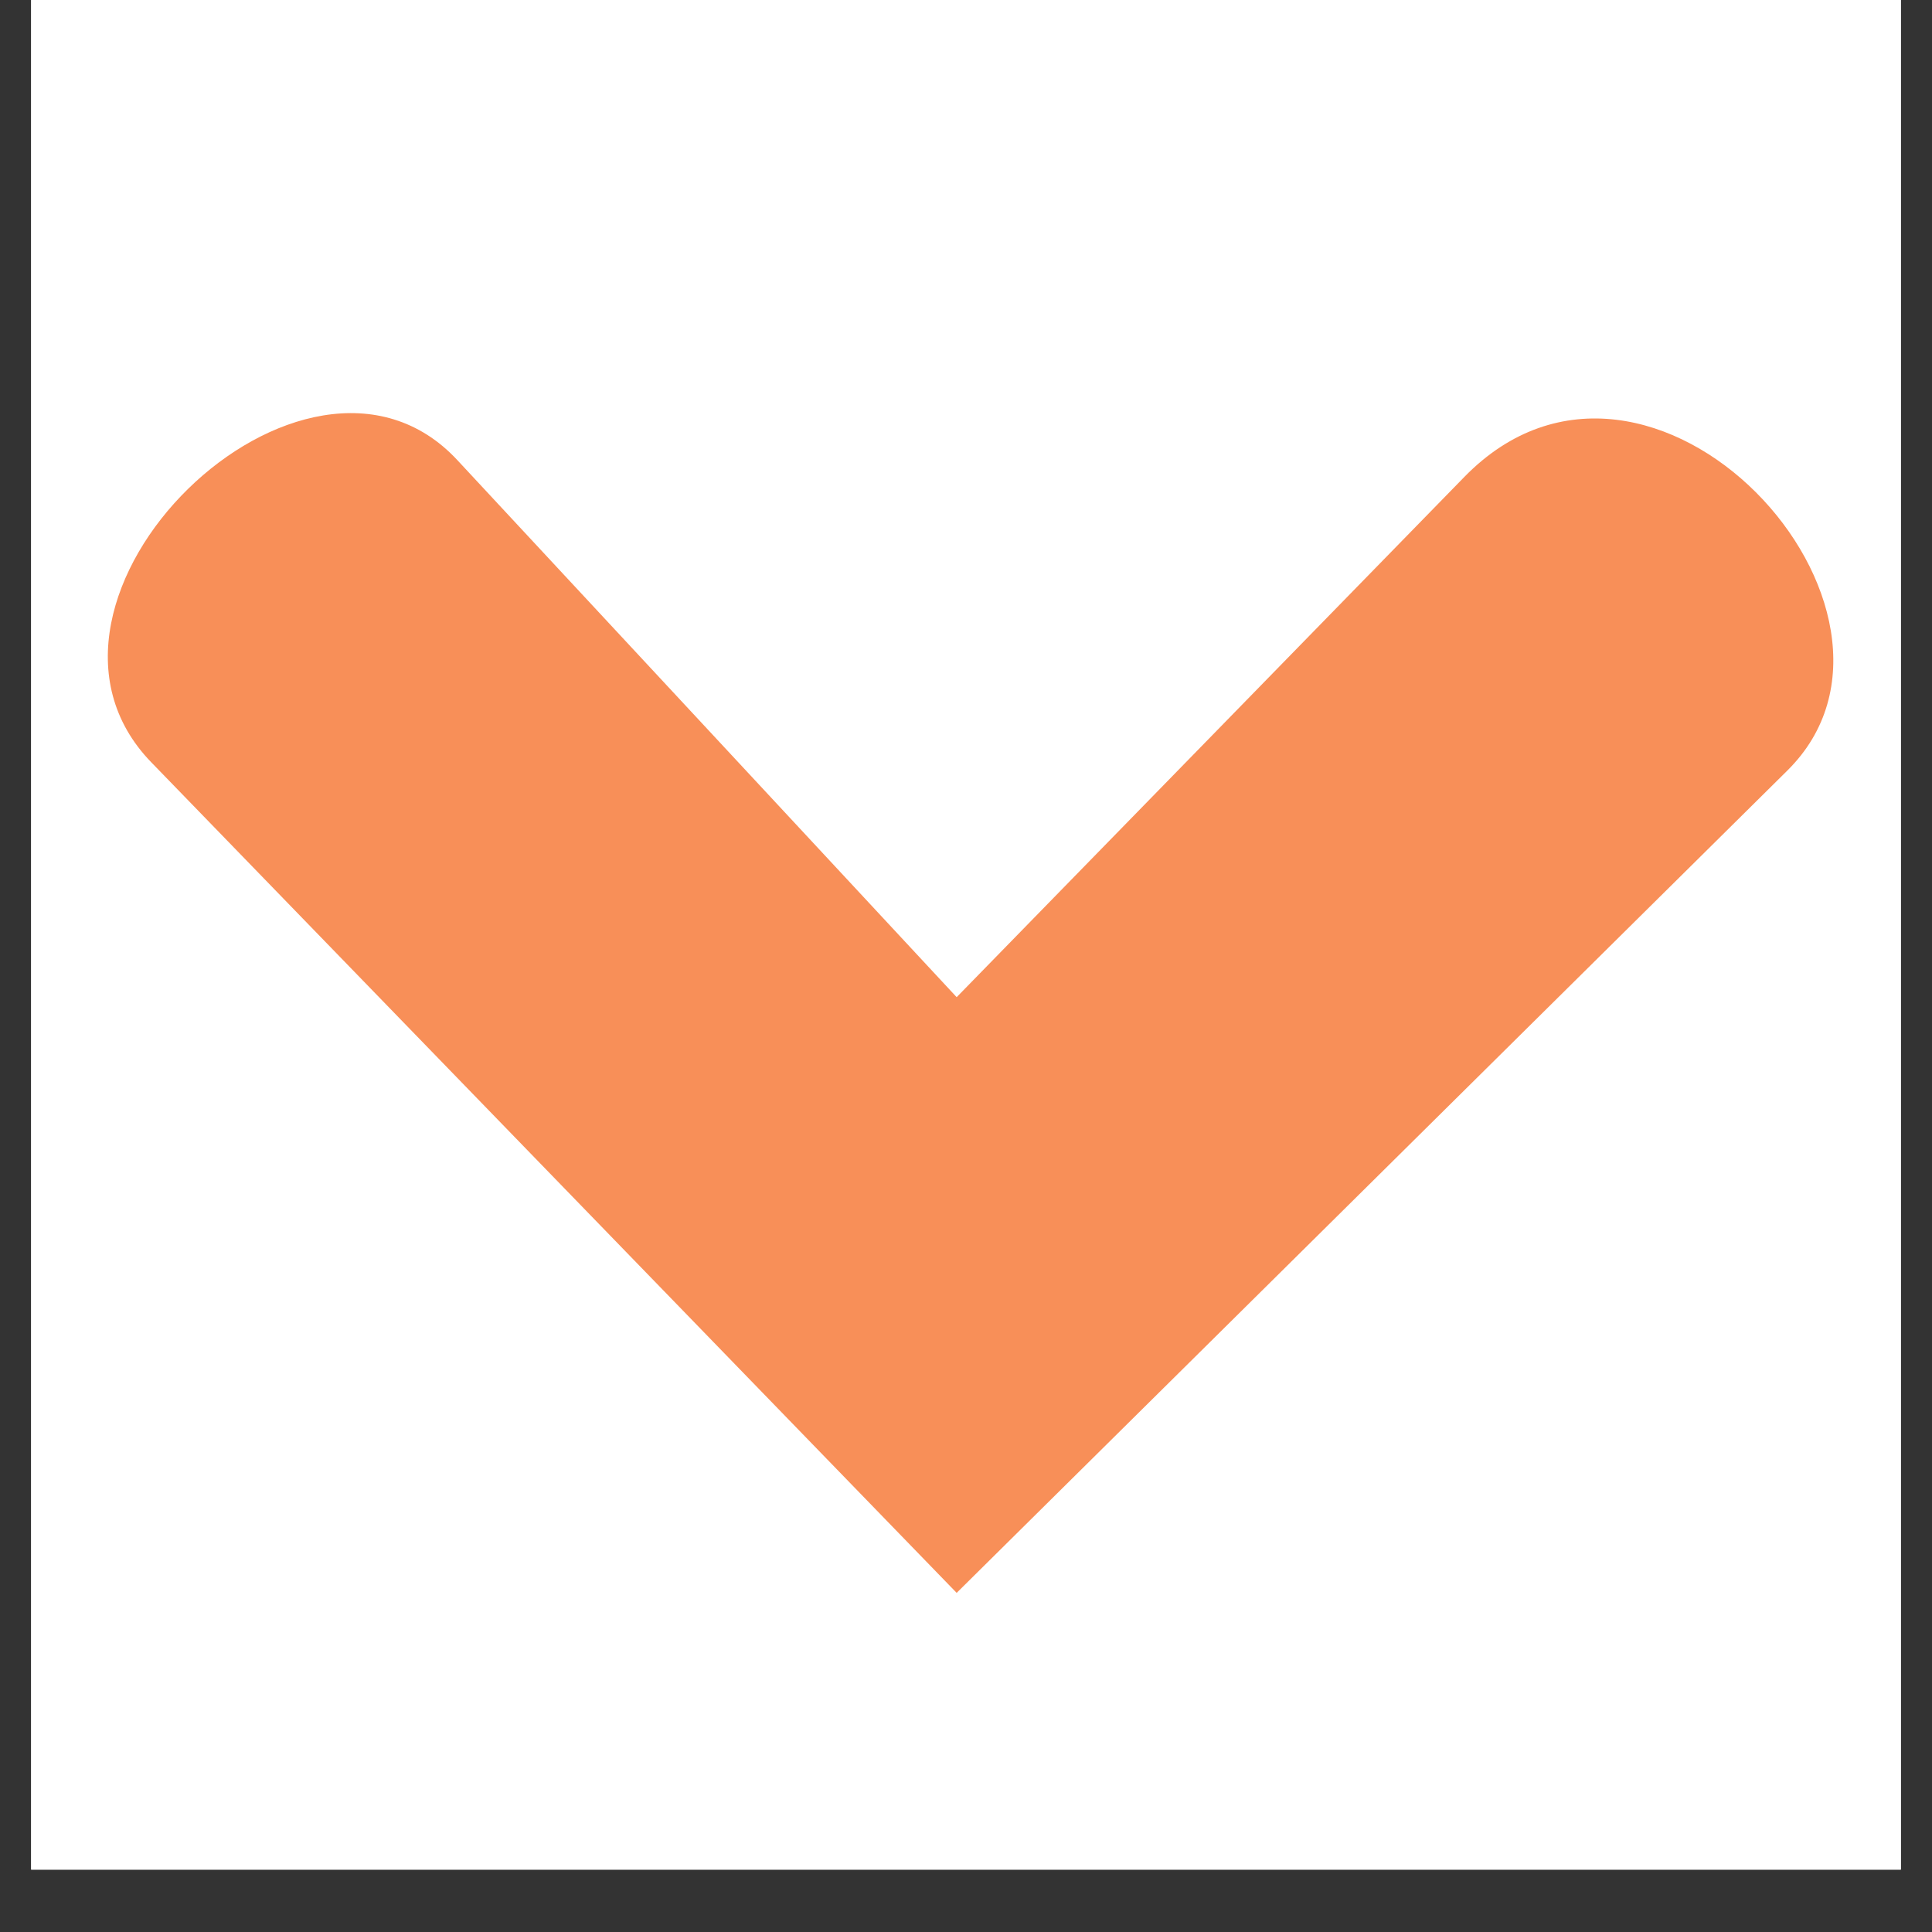 <svg xmlns="http://www.w3.org/2000/svg" xmlns:xlink="http://www.w3.org/1999/xlink" width="40" zoomAndPan="magnify" viewBox="0 0 30 30" height="40" preserveAspectRatio="xMidYMid meet" version="1.0"><rect x="0" y="0" width="30" height="30" fill="#333333" stroke="none"/><defs><clipPath id="712bf4408a"><path d="M 0.484 0 L 29.516 0 L 29.516 29.031 L 0.484 29.031 Z M 0.484 0 " clip-rule="nonzero"/></clipPath><clipPath id="c040f24cc5"><path d="M 1 6 L 29 6 L 29 24.758 L 1 24.758 Z M 1 6 " clip-rule="nonzero"/></clipPath></defs><g clip-path="url(#712bf4408a)"><path fill="#ffffff" d="M 0.484 0 L 29.516 0 L 29.516 29.031 L 0.484 29.031 Z M 0.484 0 " fill-opacity="1" fill-rule="nonzero"/><path fill="#ffffff" d="M 0.484 0 L 29.516 0 L 29.516 29.031 L 0.484 29.031 Z M 0.484 0 " fill-opacity="1" fill-rule="nonzero"/></g><g clip-path="url(#c040f24cc5)"><path fill="#f88f58" d="M 14.855 24.734 L 27.754 11.965 C 30.246 9.5 25.637 4.434 22.738 7.406 L 14.855 15.484 L 7.102 7.145 C 4.742 4.605 -0.102 9.309 2.348 11.836 Z M 14.855 24.734 " fill-opacity="1" fill-rule="nonzero"/></g></svg>